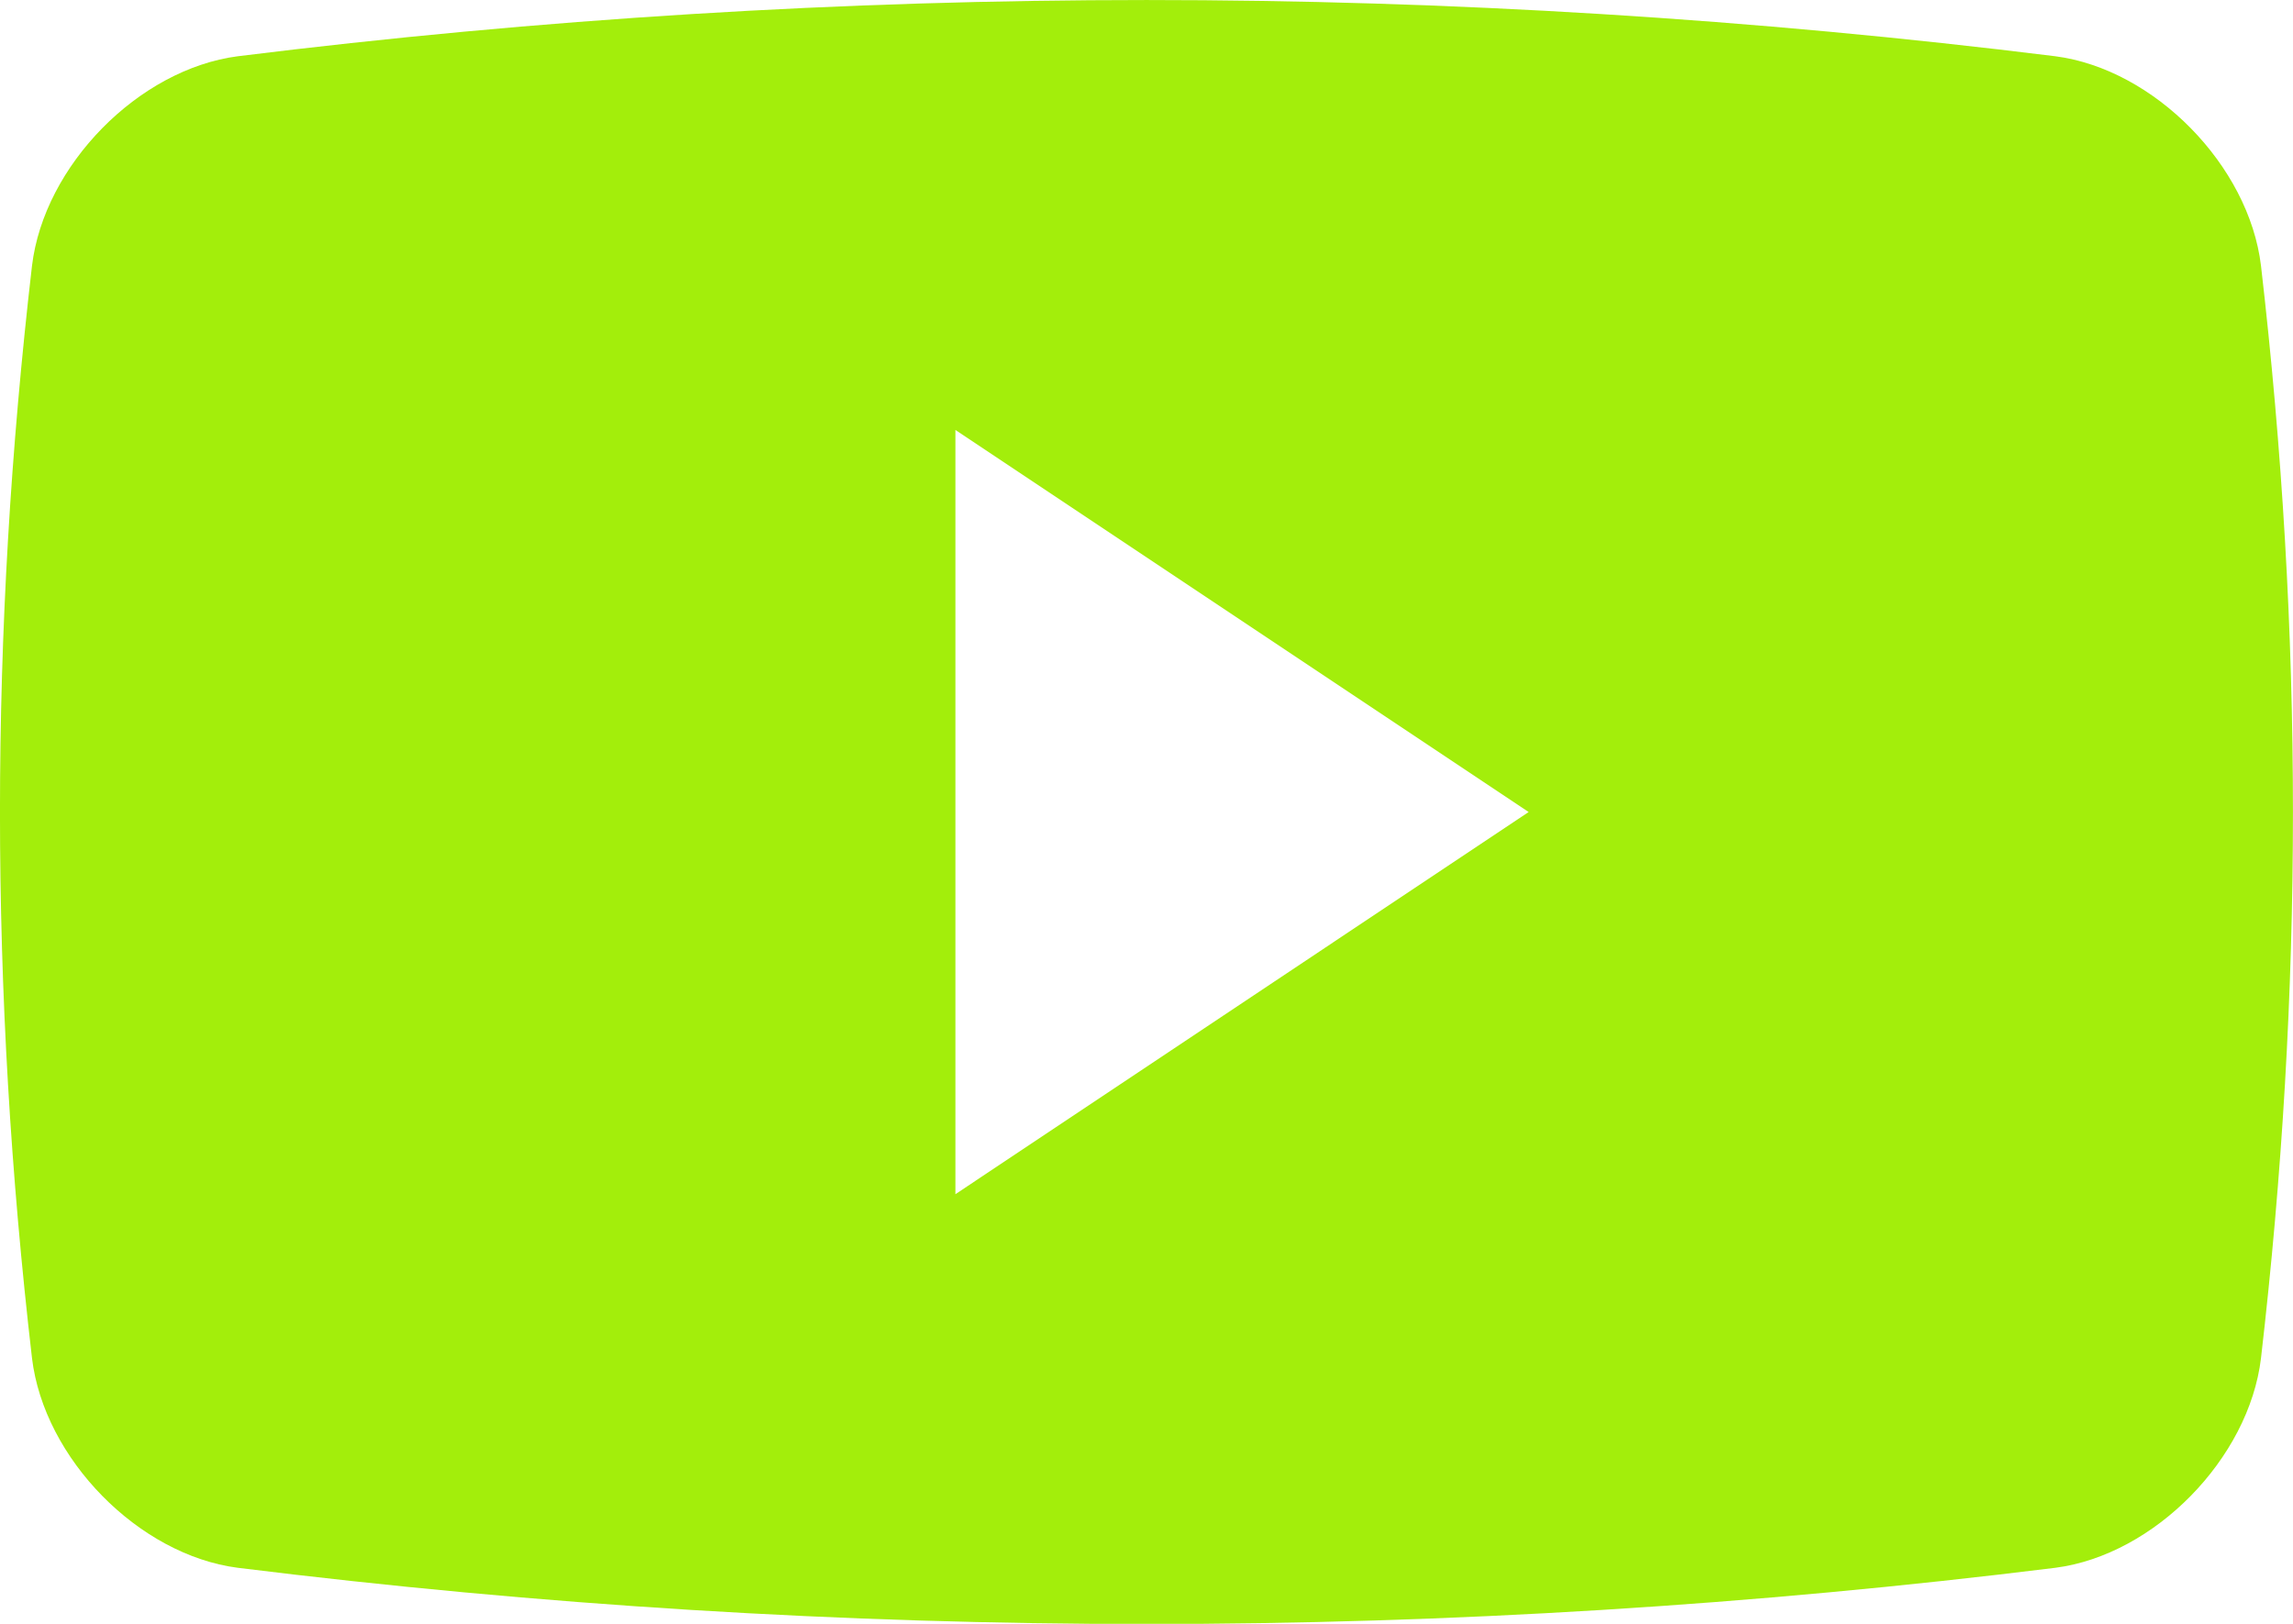 <svg width="24" height="17" viewBox="0 0 24 17" fill="none" xmlns="http://www.w3.org/2000/svg">
<path d="M23.665 2.782C23.539 1.732 22.549 0.724 21.513 0.589C15.195 -0.196 8.805 -0.196 2.488 0.589C1.451 0.724 0.461 1.732 0.335 2.782C-0.112 6.634 -0.112 10.368 0.335 14.219C0.461 15.27 1.451 16.279 2.488 16.413C8.805 17.198 15.195 17.198 21.513 16.413C22.549 16.279 23.539 15.27 23.665 14.219C24.111 10.369 24.111 6.634 23.665 2.782ZM10 12.502V4.501L16 8.501L10 12.502Z" fill="#A3EE0B"/>
</svg>
